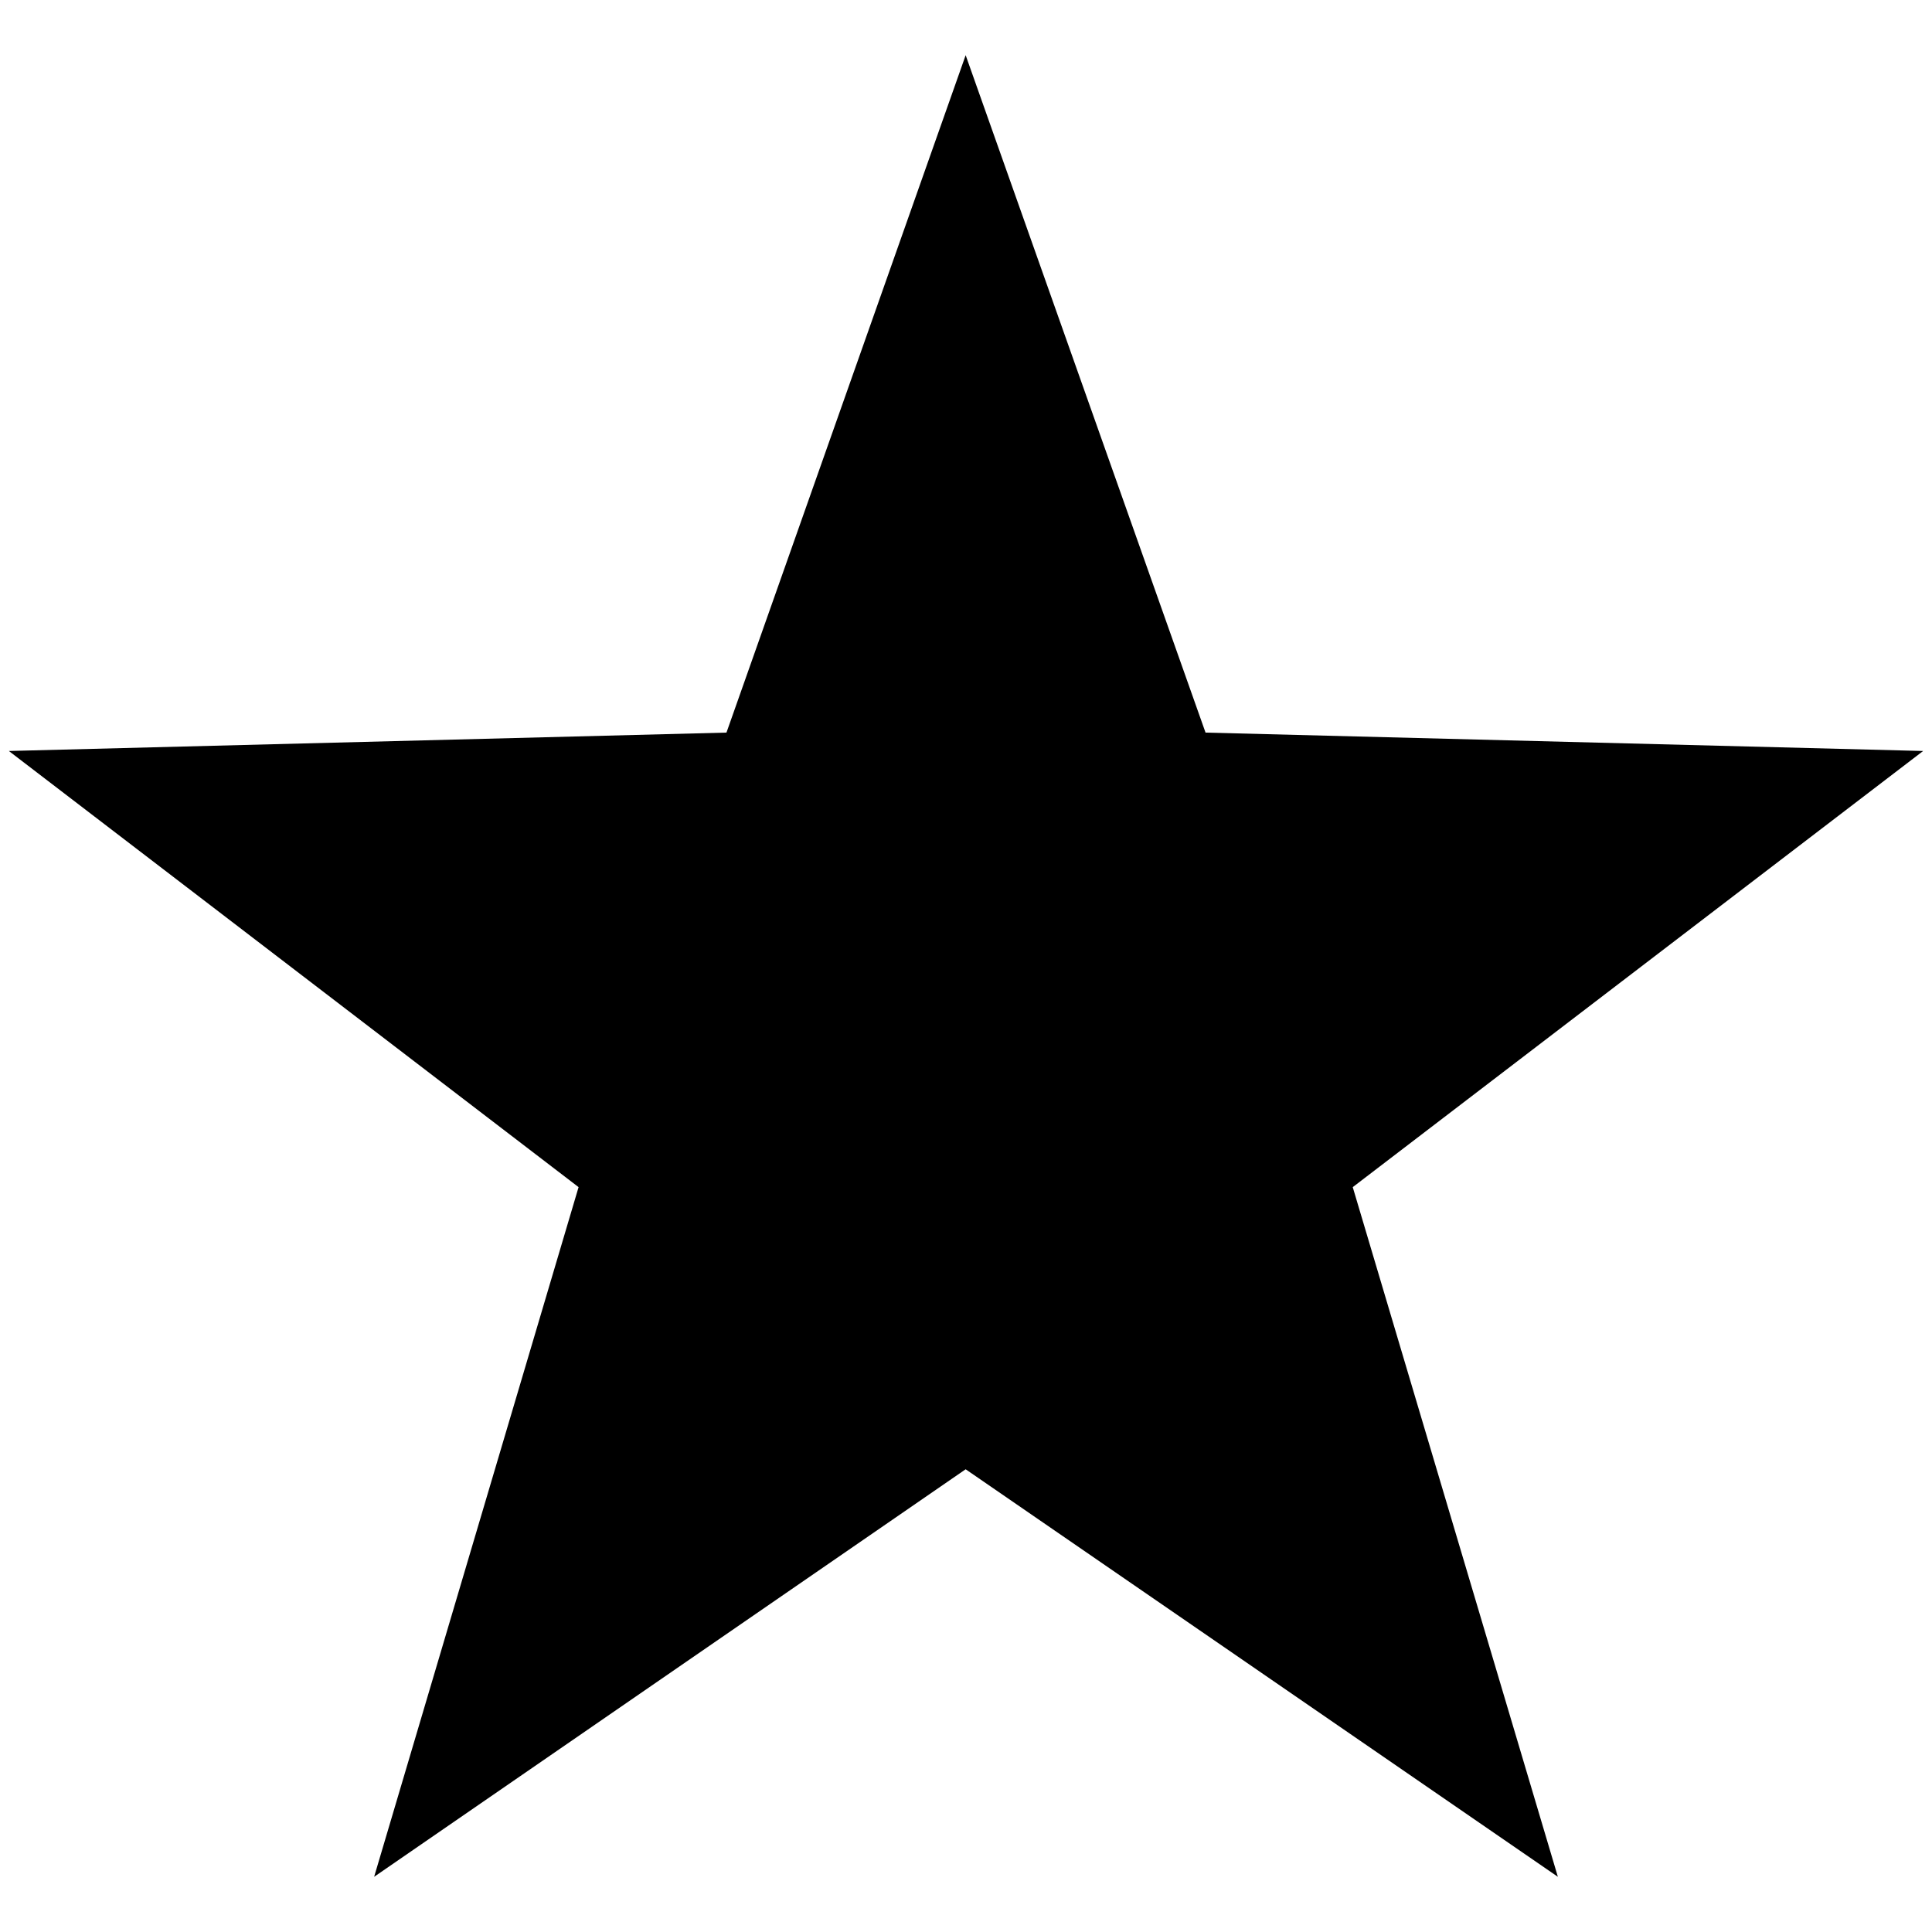 <?xml version="1.0" encoding="utf-8"?>
<!-- Generator: Adobe Illustrator 21.0.0, SVG Export Plug-In . SVG Version: 6.00 Build 0)  -->
<svg version="1.1" id="Layer_1" xmlns="http://www.w3.org/2000/svg" xmlns:xlink="http://www.w3.org/1999/xlink" x="0px" y="0px"
	 viewBox="0 0 283.5 283.5" style="enable-background:new 0 0 283.5 283.5;" xml:space="preserve">
<style type="text/css">
	.st0{fill:#000;}
</style>
<polygon class="st0" points="141.7,8.1 106.6,107.5 1.3,110.2 84.9,174.2 54.9,275.4 141.7,215.6 228.6,275.4 198.5,174.2 
	282.2,110.2 176.9,107.5 "/>
</svg>
